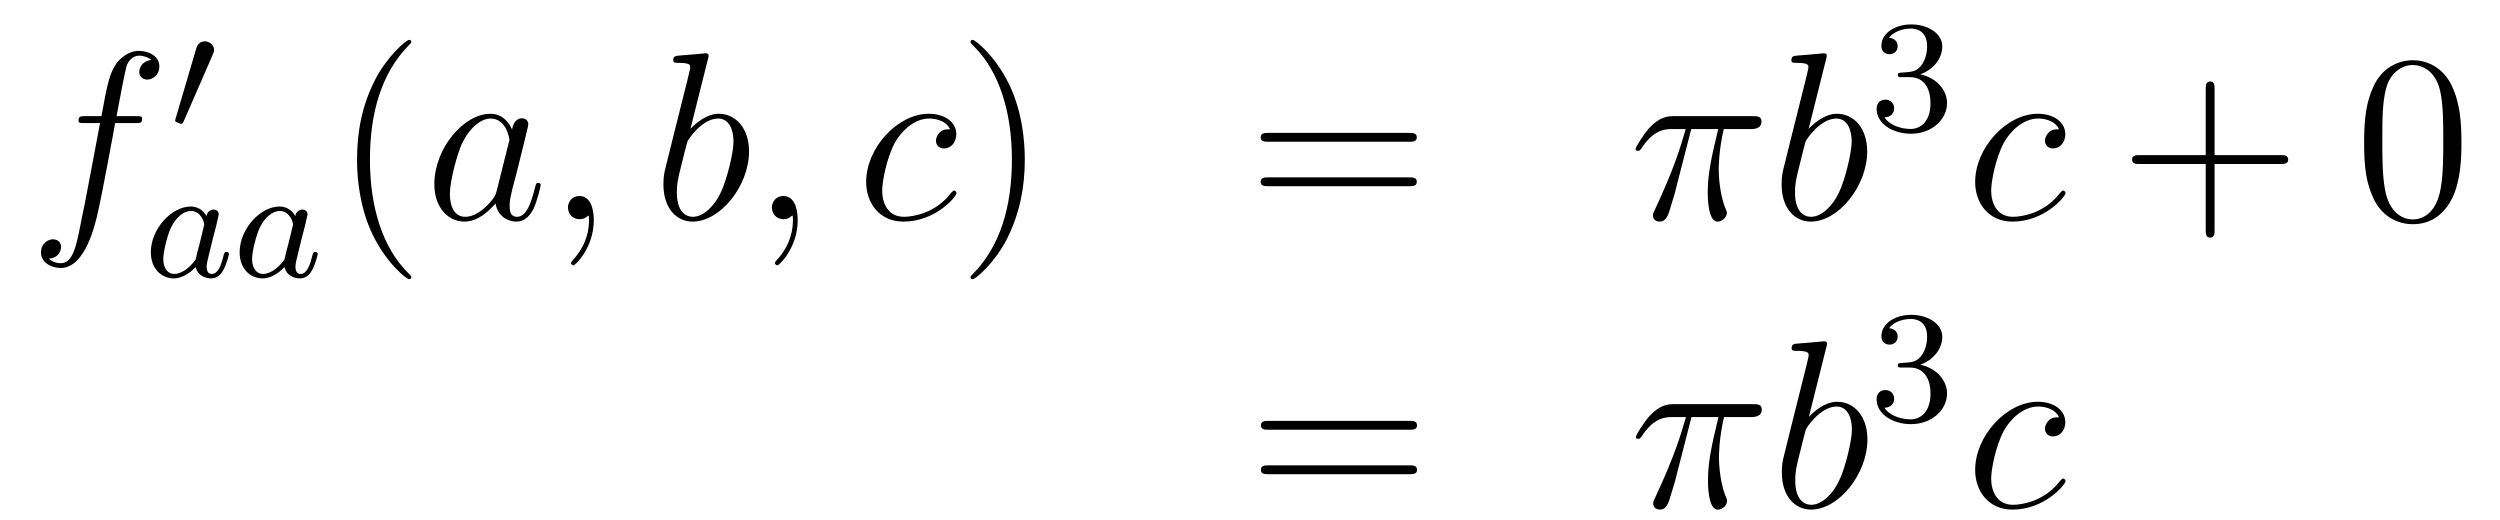 <?xml version='1.0'?>
<!-- This file was generated by dvisvgm 1.14.1 -->
<svg height='26pt' version='1.1' viewBox='0 -26 125 26' width='125pt' xmlns='http://www.w3.org/2000/svg' xmlns:xlink='http://www.w3.org/1999/xlink'>
<g id='page1'>
<g transform='matrix(1 0 0 1 -132 641)'>
<path d='M138.772 -660.846C139.011 -660.846 139.106 -660.846 139.106 -661.073C139.106 -661.192 139.011 -661.192 138.795 -661.192H137.827C138.054 -662.423 138.222 -663.272 138.317 -663.655C138.389 -663.942 138.64 -664.217 138.951 -664.217C139.202 -664.217 139.453 -664.109 139.572 -664.002C139.106 -663.954 138.963 -663.607 138.963 -663.404C138.963 -663.165 139.142 -663.021 139.369 -663.021C139.608 -663.021 139.967 -663.224 139.967 -663.679C139.967 -664.181 139.465 -664.456 138.939 -664.456C138.425 -664.456 137.923 -664.073 137.684 -663.607C137.468 -663.188 137.349 -662.758 137.074 -661.192H136.273C136.046 -661.192 135.927 -661.192 135.927 -660.977C135.927 -660.846 135.998 -660.846 136.237 -660.846H137.002C136.787 -659.734 136.297 -657.032 136.022 -655.753C135.819 -654.713 135.64 -653.84 135.042 -653.84C135.006 -653.84 134.659 -653.84 134.444 -654.067C135.054 -654.115 135.054 -654.641 135.054 -654.653C135.054 -654.892 134.874 -655.036 134.648 -655.036C134.408 -655.036 134.05 -654.832 134.05 -654.378C134.05 -653.864 134.576 -653.601 135.042 -653.601C136.261 -653.601 136.763 -655.789 136.895 -656.387C137.11 -657.307 137.696 -660.487 137.755 -660.846H138.772Z' fill-rule='evenodd'/>
<path d='M142.632 -664.257C142.672 -664.361 142.703 -664.416 142.703 -664.496C142.703 -664.759 142.464 -664.934 142.241 -664.934C141.923 -664.934 141.835 -664.655 141.803 -664.544L140.791 -661.109C140.759 -661.014 140.759 -660.99 140.759 -660.982C140.759 -660.91 140.807 -660.894 140.887 -660.87C141.03 -660.807 141.046 -660.807 141.062 -660.807C141.086 -660.807 141.133 -660.807 141.189 -660.942L142.632 -664.257Z' fill-rule='evenodd'/>
<path d='M142.324 -656.196C142.252 -656.332 142.021 -656.674 141.535 -656.674C140.587 -656.674 139.542 -655.567 139.542 -654.387C139.542 -653.558 140.077 -653.08 140.69 -653.08C141.2 -653.08 141.638 -653.487 141.782 -653.646C141.925 -653.096 142.467 -653.08 142.563 -653.08C142.929 -653.08 143.112 -653.383 143.176 -653.518C143.336 -653.805 143.447 -654.267 143.447 -654.299C143.447 -654.347 143.415 -654.403 143.32 -654.403S143.208 -654.355 143.16 -654.156C143.049 -653.718 142.897 -653.303 142.587 -653.303C142.403 -653.303 142.332 -653.455 142.332 -653.678C142.332 -653.813 142.403 -654.084 142.451 -654.283C142.499 -654.483 142.618 -654.961 142.65 -655.104L142.81 -655.71C142.849 -655.901 142.937 -656.236 142.937 -656.276C142.937 -656.459 142.786 -656.523 142.682 -656.523C142.563 -656.523 142.363 -656.443 142.324 -656.196ZM141.782 -654.021C141.383 -653.471 140.969 -653.303 140.714 -653.303C140.348 -653.303 140.164 -653.638 140.164 -654.052C140.164 -654.427 140.379 -655.28 140.555 -655.63C140.786 -656.116 141.176 -656.451 141.543 -656.451C142.061 -656.451 142.212 -655.869 142.212 -655.774C142.212 -655.742 142.013 -654.961 141.965 -654.754C141.862 -654.379 141.862 -654.363 141.782 -654.021ZM146.764 -656.196C146.692 -656.332 146.461 -656.674 145.975 -656.674C145.027 -656.674 143.982 -655.567 143.982 -654.387C143.982 -653.558 144.517 -653.08 145.13 -653.08C145.64 -653.08 146.078 -653.487 146.222 -653.646C146.365 -653.096 146.907 -653.08 147.003 -653.08C147.369 -653.08 147.552 -653.383 147.616 -653.518C147.776 -653.805 147.887 -654.267 147.887 -654.299C147.887 -654.347 147.855 -654.403 147.76 -654.403S147.648 -654.355 147.6 -654.156C147.489 -653.718 147.337 -653.303 147.027 -653.303C146.843 -653.303 146.772 -653.455 146.772 -653.678C146.772 -653.813 146.843 -654.084 146.891 -654.283C146.939 -654.483 147.058 -654.961 147.09 -655.104L147.25 -655.71C147.289 -655.901 147.377 -656.236 147.377 -656.276C147.377 -656.459 147.226 -656.523 147.122 -656.523C147.003 -656.523 146.803 -656.443 146.764 -656.196ZM146.222 -654.021C145.823 -653.471 145.409 -653.303 145.154 -653.303C144.788 -653.303 144.604 -653.638 144.604 -654.052C144.604 -654.427 144.819 -655.28 144.995 -655.63C145.226 -656.116 145.616 -656.451 145.983 -656.451C146.501 -656.451 146.652 -655.869 146.652 -655.774C146.652 -655.742 146.453 -654.961 146.405 -654.754C146.302 -654.379 146.302 -654.363 146.222 -654.021Z' fill-rule='evenodd'/>
<path d='M152.565 -653.135C152.565 -653.171 152.565 -653.195 152.362 -653.398C151.167 -654.606 150.497 -656.578 150.497 -659.017C150.497 -661.336 151.059 -663.332 152.446 -664.743C152.565 -664.85 152.565 -664.874 152.565 -664.91C152.565 -664.982 152.505 -665.006 152.457 -665.006C152.302 -665.006 151.322 -664.145 150.736 -662.973C150.127 -661.766 149.852 -660.487 149.852 -659.017C149.852 -657.952 150.019 -656.53 150.64 -655.251C151.346 -653.817 152.326 -653.039 152.457 -653.039C152.505 -653.039 152.565 -653.063 152.565 -653.135Z' fill-rule='evenodd'/>
<path d='M156.837 -657.462C156.777 -657.259 156.777 -657.235 156.609 -657.008C156.347 -656.673 155.821 -656.16 155.259 -656.16C154.769 -656.16 154.494 -656.602 154.494 -657.307C154.494 -657.965 154.864 -659.303 155.091 -659.806C155.498 -660.642 156.06 -661.073 156.526 -661.073C157.315 -661.073 157.47 -660.093 157.47 -659.997C157.47 -659.985 157.434 -659.829 157.423 -659.806L156.837 -657.462ZM157.602 -660.523C157.47 -660.833 157.148 -661.312 156.526 -661.312C155.175 -661.312 153.717 -659.567 153.717 -657.797C153.717 -656.614 154.41 -655.92 155.223 -655.92C155.88 -655.92 156.442 -656.434 156.777 -656.829C156.896 -656.124 157.458 -655.92 157.817 -655.92C158.176 -655.92 158.463 -656.136 158.678 -656.566C158.869 -656.973 159.036 -657.702 159.036 -657.749C159.036 -657.809 158.989 -657.857 158.917 -657.857C158.809 -657.857 158.797 -657.797 158.75 -657.618C158.57 -656.913 158.343 -656.16 157.853 -656.16C157.506 -656.16 157.482 -656.47 157.482 -656.709C157.482 -656.984 157.518 -657.116 157.626 -657.582C157.71 -657.881 157.769 -658.144 157.865 -658.491C158.307 -660.284 158.415 -660.714 158.415 -660.786C158.415 -660.953 158.283 -661.085 158.104 -661.085C157.721 -661.085 157.626 -660.666 157.602 -660.523ZM161.689 -655.992C161.689 -656.686 161.463 -657.2 160.972 -657.2C160.59 -657.2 160.398 -656.889 160.398 -656.626C160.398 -656.363 160.578 -656.04 160.984 -656.04C161.14 -656.04 161.271 -656.088 161.379 -656.195C161.403 -656.219 161.415 -656.219 161.427 -656.219C161.45 -656.219 161.45 -656.052 161.45 -655.992C161.45 -655.598 161.379 -654.821 160.685 -654.044C160.554 -653.9 160.554 -653.876 160.554 -653.853C160.554 -653.793 160.614 -653.733 160.674 -653.733C160.769 -653.733 161.689 -654.618 161.689 -655.992Z' fill-rule='evenodd'/>
<path d='M167.395 -664.037C167.408 -664.085 167.431 -664.157 167.431 -664.217C167.431 -664.336 167.312 -664.336 167.288 -664.336C167.276 -664.336 166.846 -664.3 166.63 -664.276C166.427 -664.264 166.248 -664.241 166.033 -664.228C165.746 -664.205 165.662 -664.193 165.662 -663.978C165.662 -663.858 165.782 -663.858 165.901 -663.858C166.511 -663.858 166.511 -663.75 166.511 -663.631C166.511 -663.547 166.415 -663.201 166.368 -662.985L166.081 -661.838C165.961 -661.36 165.28 -658.646 165.232 -658.431C165.172 -658.132 165.172 -657.929 165.172 -657.773C165.172 -656.554 165.853 -655.92 166.63 -655.92C168.017 -655.92 169.452 -657.702 169.452 -659.435C169.452 -660.535 168.83 -661.312 167.933 -661.312C167.312 -661.312 166.75 -660.798 166.523 -660.559L167.395 -664.037ZM166.643 -656.16C166.26 -656.16 165.842 -656.447 165.842 -657.379C165.842 -657.773 165.877 -658 166.092 -658.837C166.128 -658.993 166.32 -659.758 166.368 -659.913C166.391 -660.009 167.097 -661.073 167.909 -661.073C168.435 -661.073 168.675 -660.547 168.675 -659.925C168.675 -659.351 168.34 -658 168.041 -657.379C167.742 -656.733 167.192 -656.16 166.643 -656.16ZM171.885 -655.992C171.885 -656.686 171.658 -657.2 171.168 -657.2C170.785 -657.2 170.594 -656.889 170.594 -656.626C170.594 -656.363 170.773 -656.04 171.18 -656.04C171.335 -656.04 171.466 -656.088 171.574 -656.195C171.598 -656.219 171.61 -656.219 171.622 -656.219C171.646 -656.219 171.646 -656.052 171.646 -655.992C171.646 -655.598 171.574 -654.821 170.881 -654.044C170.749 -653.9 170.749 -653.876 170.749 -653.853C170.749 -653.793 170.809 -653.733 170.869 -653.733C170.965 -653.733 171.885 -654.618 171.885 -655.992Z' fill-rule='evenodd'/>
<path d='M179.504 -660.535C179.277 -660.535 179.17 -660.535 179.002 -660.391C178.931 -660.332 178.799 -660.152 178.799 -659.961C178.799 -659.722 178.978 -659.578 179.206 -659.578C179.493 -659.578 179.815 -659.817 179.815 -660.296C179.815 -660.869 179.265 -661.312 178.44 -661.312C176.874 -661.312 175.308 -659.602 175.308 -657.905C175.308 -656.865 175.954 -655.92 177.173 -655.92C178.799 -655.92 179.827 -657.187 179.827 -657.343C179.827 -657.415 179.755 -657.474 179.708 -657.474C179.672 -657.474 179.66 -657.462 179.552 -657.355C178.787 -656.339 177.652 -656.16 177.197 -656.16C176.373 -656.16 176.109 -656.877 176.109 -657.474C176.109 -657.893 176.313 -659.052 176.743 -659.865C177.054 -660.427 177.699 -661.073 178.452 -661.073C178.608 -661.073 179.265 -661.049 179.504 -660.535Z' fill-rule='evenodd'/>
<path d='M183.24 -659.017C183.24 -659.925 183.121 -661.407 182.452 -662.794C181.746 -664.228 180.766 -665.006 180.634 -665.006C180.587 -665.006 180.527 -664.982 180.527 -664.91C180.527 -664.874 180.527 -664.85 180.73 -664.647C181.926 -663.44 182.595 -661.467 182.595 -659.028C182.595 -656.709 182.033 -654.713 180.646 -653.302C180.527 -653.195 180.527 -653.171 180.527 -653.135C180.527 -653.063 180.587 -653.039 180.634 -653.039C180.79 -653.039 181.77 -653.9 182.356 -655.072C182.966 -656.291 183.24 -657.582 183.24 -659.017Z' fill-rule='evenodd'/>
<path d='M202.457 -659.913C202.625 -659.913 202.84 -659.913 202.84 -660.128C202.84 -660.355 202.637 -660.355 202.457 -660.355H195.416C195.248 -660.355 195.034 -660.355 195.034 -660.14C195.034 -659.913 195.236 -659.913 195.416 -659.913H202.457ZM202.457 -657.69C202.625 -657.69 202.84 -657.69 202.84 -657.905C202.84 -658.132 202.637 -658.132 202.457 -658.132H195.416C195.248 -658.132 195.034 -658.132 195.034 -657.917C195.034 -657.69 195.236 -657.69 195.416 -657.69H202.457Z' fill-rule='evenodd'/>
<path d='M216.562 -660.547H217.912C217.589 -659.208 217.386 -658.335 217.386 -657.379C217.386 -657.212 217.386 -655.92 217.876 -655.92C218.128 -655.92 218.342 -656.148 218.342 -656.351C218.342 -656.411 218.342 -656.434 218.258 -656.614C217.936 -657.439 217.936 -658.467 217.936 -658.55C217.936 -658.622 217.936 -659.471 218.188 -660.547H219.526C219.682 -660.547 220.075 -660.547 220.075 -660.929C220.075 -661.192 219.848 -661.192 219.634 -661.192H215.7C215.425 -661.192 215.02 -661.192 214.469 -660.607C214.158 -660.26 213.776 -659.626 213.776 -659.554C213.776 -659.483 213.835 -659.459 213.907 -659.459C213.991 -659.459 214.003 -659.495 214.063 -659.567C214.685 -660.547 215.306 -660.547 215.605 -660.547H216.287C216.023 -659.65 215.724 -658.61 214.745 -656.518C214.649 -656.327 214.649 -656.303 214.649 -656.231C214.649 -655.98 214.864 -655.92 214.972 -655.92C215.318 -655.92 215.413 -656.231 215.557 -656.733C215.748 -657.343 215.748 -657.367 215.868 -657.845L216.562 -660.547Z' fill-rule='evenodd'/>
<path d='M223.304 -664.037C223.316 -664.085 223.34 -664.157 223.34 -664.217C223.34 -664.336 223.22 -664.336 223.196 -664.336C223.184 -664.336 222.755 -664.3 222.539 -664.276C222.336 -664.264 222.156 -664.241 221.941 -664.228C221.654 -664.205 221.57 -664.193 221.57 -663.978C221.57 -663.858 221.69 -663.858 221.81 -663.858C222.42 -663.858 222.42 -663.75 222.42 -663.631C222.42 -663.547 222.324 -663.201 222.276 -662.985L221.989 -661.838C221.869 -661.36 221.189 -658.646 221.141 -658.431C221.081 -658.132 221.081 -657.929 221.081 -657.773C221.081 -656.554 221.762 -655.92 222.539 -655.92C223.926 -655.92 225.36 -657.702 225.36 -659.435C225.36 -660.535 224.738 -661.312 223.842 -661.312C223.22 -661.312 222.659 -660.798 222.432 -660.559L223.304 -664.037ZM222.551 -656.16C222.168 -656.16 221.75 -656.447 221.75 -657.379C221.75 -657.773 221.786 -658 222.001 -658.837C222.037 -658.993 222.228 -659.758 222.276 -659.913C222.3 -660.009 223.006 -661.073 223.818 -661.073C224.344 -661.073 224.584 -660.547 224.584 -659.925C224.584 -659.351 224.249 -658 223.95 -657.379C223.651 -656.733 223.1 -656.16 222.551 -656.16Z' fill-rule='evenodd'/>
<path d='M227.496 -663.142C228.126 -663.142 228.524 -662.679 228.524 -661.842C228.524 -660.847 227.958 -660.552 227.536 -660.552C227.098 -660.552 226.5 -660.711 226.22 -661.133C226.508 -661.133 226.708 -661.317 226.708 -661.58C226.708 -661.835 226.524 -662.018 226.268 -662.018C226.054 -662.018 225.83 -661.882 225.83 -661.564C225.83 -660.807 226.644 -660.313 227.552 -660.313C228.612 -660.313 229.352 -661.046 229.352 -661.842C229.352 -662.504 228.827 -663.11 228.014 -663.285C228.643 -663.508 229.114 -664.05 229.114 -664.687C229.114 -665.325 228.396 -665.779 227.568 -665.779C226.715 -665.779 226.069 -665.317 226.069 -664.711C226.069 -664.416 226.268 -664.289 226.476 -664.289C226.723 -664.289 226.883 -664.464 226.883 -664.695C226.883 -664.99 226.627 -665.102 226.452 -665.11C226.787 -665.548 227.4 -665.572 227.544 -665.572C227.75 -665.572 228.356 -665.508 228.356 -664.687C228.356 -664.129 228.126 -663.795 228.014 -663.667C227.776 -663.42 227.592 -663.404 227.106 -663.372C226.954 -663.365 226.89 -663.357 226.89 -663.253C226.89 -663.142 226.962 -663.142 227.098 -663.142H227.496Z' fill-rule='evenodd'/>
<path d='M234.954 -660.535C234.727 -660.535 234.619 -660.535 234.452 -660.391C234.38 -660.332 234.248 -660.152 234.248 -659.961C234.248 -659.722 234.428 -659.578 234.655 -659.578C234.942 -659.578 235.265 -659.817 235.265 -660.296C235.265 -660.869 234.715 -661.312 233.89 -661.312C232.324 -661.312 230.758 -659.602 230.758 -657.905C230.758 -656.865 231.403 -655.92 232.624 -655.92C234.248 -655.92 235.277 -657.187 235.277 -657.343C235.277 -657.415 235.205 -657.474 235.157 -657.474C235.121 -657.474 235.109 -657.462 235.002 -657.355C234.236 -656.339 233.101 -656.16 232.646 -656.16C231.822 -656.16 231.559 -656.877 231.559 -657.474C231.559 -657.893 231.762 -659.052 232.193 -659.865C232.504 -660.427 233.149 -661.073 233.902 -661.073C234.058 -661.073 234.715 -661.049 234.954 -660.535Z' fill-rule='evenodd'/>
<path d='M242.729 -658.801H246.028C246.196 -658.801 246.41 -658.801 246.41 -659.017C246.41 -659.244 246.208 -659.244 246.028 -659.244H242.729V-662.543C242.729 -662.71 242.729 -662.926 242.514 -662.926C242.286 -662.926 242.286 -662.722 242.286 -662.543V-659.244H238.987C238.819 -659.244 238.604 -659.244 238.604 -659.028C238.604 -658.801 238.808 -658.801 238.987 -658.801H242.286V-655.502C242.286 -655.335 242.286 -655.12 242.502 -655.12C242.729 -655.12 242.729 -655.323 242.729 -655.502V-658.801Z' fill-rule='evenodd'/>
<path d='M255.072 -659.865C255.072 -660.858 255.012 -661.826 254.581 -662.734C254.092 -663.727 253.231 -663.989 252.646 -663.989C251.952 -663.989 251.102 -663.643 250.661 -662.651C250.326 -661.897 250.206 -661.156 250.206 -659.865C250.206 -658.706 250.29 -657.833 250.721 -656.984C251.186 -656.076 252.012 -655.789 252.634 -655.789C253.673 -655.789 254.27 -656.411 254.617 -657.104C255.048 -658 255.072 -659.172 255.072 -659.865ZM252.634 -656.028C252.251 -656.028 251.473 -656.243 251.246 -657.546C251.116 -658.263 251.116 -659.172 251.116 -660.009C251.116 -660.989 251.116 -661.873 251.306 -662.579C251.509 -663.38 252.119 -663.75 252.634 -663.75C253.087 -663.75 253.781 -663.475 254.008 -662.448C254.164 -661.766 254.164 -660.822 254.164 -660.009C254.164 -659.208 254.164 -658.299 254.032 -657.57C253.805 -656.255 253.051 -656.028 252.634 -656.028Z' fill-rule='evenodd'/>
<path d='M202.469 -645.513C202.637 -645.513 202.852 -645.513 202.852 -645.728C202.852 -645.955 202.649 -645.955 202.469 -645.955H195.428C195.26 -645.955 195.046 -645.955 195.046 -645.74C195.046 -645.513 195.248 -645.513 195.428 -645.513H202.469ZM202.469 -643.29C202.637 -643.29 202.852 -643.29 202.852 -643.505C202.852 -643.732 202.649 -643.732 202.469 -643.732H195.428C195.26 -643.732 195.046 -643.732 195.046 -643.517C195.046 -643.29 195.248 -643.29 195.428 -643.29H202.469Z' fill-rule='evenodd'/>
<path d='M216.574 -646.147H217.924C217.601 -644.808 217.398 -643.935 217.398 -642.979C217.398 -642.812 217.398 -641.52 217.888 -641.52C218.14 -641.52 218.354 -641.748 218.354 -641.951C218.354 -642.011 218.354 -642.034 218.27 -642.214C217.948 -643.039 217.948 -644.067 217.948 -644.15C217.948 -644.222 217.948 -645.071 218.2 -646.147H219.538C219.694 -646.147 220.088 -646.147 220.088 -646.529C220.088 -646.792 219.86 -646.792 219.646 -646.792H215.712C215.437 -646.792 215.032 -646.792 214.481 -646.207C214.171 -645.86 213.788 -645.226 213.788 -645.154C213.788 -645.083 213.848 -645.059 213.919 -645.059C214.003 -645.059 214.015 -645.095 214.075 -645.167C214.697 -646.147 215.318 -646.147 215.617 -646.147H216.299C216.035 -645.25 215.736 -644.21 214.757 -642.118C214.661 -641.927 214.661 -641.903 214.661 -641.831C214.661 -641.58 214.876 -641.52 214.984 -641.52C215.33 -641.52 215.425 -641.831 215.569 -642.333C215.76 -642.943 215.76 -642.967 215.88 -643.445L216.574 -646.147Z' fill-rule='evenodd'/>
<path d='M223.316 -649.637C223.328 -649.685 223.352 -649.757 223.352 -649.817C223.352 -649.936 223.232 -649.936 223.208 -649.936C223.196 -649.936 222.767 -649.9 222.551 -649.876C222.348 -649.864 222.168 -649.841 221.953 -649.828C221.666 -649.805 221.582 -649.793 221.582 -649.578C221.582 -649.458 221.702 -649.458 221.822 -649.458C222.432 -649.458 222.432 -649.35 222.432 -649.231C222.432 -649.147 222.336 -648.801 222.288 -648.585L222.001 -647.438C221.881 -646.96 221.201 -644.246 221.153 -644.031C221.093 -643.732 221.093 -643.529 221.093 -643.373C221.093 -642.154 221.774 -641.52 222.551 -641.52C223.938 -641.52 225.372 -643.302 225.372 -645.035C225.372 -646.135 224.75 -646.912 223.854 -646.912C223.232 -646.912 222.671 -646.398 222.444 -646.159L223.316 -649.637ZM222.563 -641.76C222.18 -641.76 221.762 -642.047 221.762 -642.979C221.762 -643.373 221.798 -643.6 222.013 -644.437C222.049 -644.593 222.24 -645.358 222.288 -645.513C222.312 -645.609 223.018 -646.673 223.83 -646.673C224.356 -646.673 224.596 -646.147 224.596 -645.525C224.596 -644.951 224.261 -643.6 223.962 -642.979C223.663 -642.333 223.112 -641.76 222.563 -641.76Z' fill-rule='evenodd'/>
<path d='M227.496 -648.622C228.126 -648.622 228.524 -648.159 228.524 -647.322C228.524 -646.327 227.958 -646.032 227.536 -646.032C227.098 -646.032 226.5 -646.191 226.22 -646.613C226.508 -646.613 226.708 -646.797 226.708 -647.06C226.708 -647.315 226.524 -647.498 226.268 -647.498C226.054 -647.498 225.83 -647.362 225.83 -647.044C225.83 -646.287 226.644 -645.793 227.552 -645.793C228.612 -645.793 229.352 -646.526 229.352 -647.322C229.352 -647.984 228.827 -648.59 228.014 -648.765C228.643 -648.988 229.114 -649.53 229.114 -650.167C229.114 -650.805 228.396 -651.259 227.568 -651.259C226.715 -651.259 226.069 -650.797 226.069 -650.191C226.069 -649.896 226.268 -649.769 226.476 -649.769C226.723 -649.769 226.883 -649.944 226.883 -650.175C226.883 -650.47 226.627 -650.582 226.452 -650.59C226.787 -651.028 227.4 -651.052 227.544 -651.052C227.75 -651.052 228.356 -650.988 228.356 -650.167C228.356 -649.609 228.126 -649.275 228.014 -649.147C227.776 -648.9 227.592 -648.884 227.106 -648.852C226.954 -648.845 226.89 -648.837 226.89 -648.733C226.89 -648.622 226.962 -648.622 227.098 -648.622H227.496Z' fill-rule='evenodd'/>
<path d='M234.954 -646.135C234.727 -646.135 234.619 -646.135 234.452 -645.991C234.38 -645.932 234.248 -645.752 234.248 -645.561C234.248 -645.322 234.428 -645.178 234.655 -645.178C234.942 -645.178 235.265 -645.417 235.265 -645.896C235.265 -646.469 234.715 -646.912 233.89 -646.912C232.324 -646.912 230.758 -645.202 230.758 -643.505C230.758 -642.465 231.403 -641.52 232.624 -641.52C234.248 -641.52 235.277 -642.787 235.277 -642.943C235.277 -643.015 235.205 -643.074 235.157 -643.074C235.121 -643.074 235.109 -643.062 235.002 -642.955C234.236 -641.939 233.101 -641.76 232.646 -641.76C231.822 -641.76 231.559 -642.477 231.559 -643.074C231.559 -643.493 231.762 -644.652 232.193 -645.465C232.504 -646.027 233.149 -646.673 233.902 -646.673C234.058 -646.673 234.715 -646.649 234.954 -646.135Z' fill-rule='evenodd'/>
</g>
</g>
</svg>
